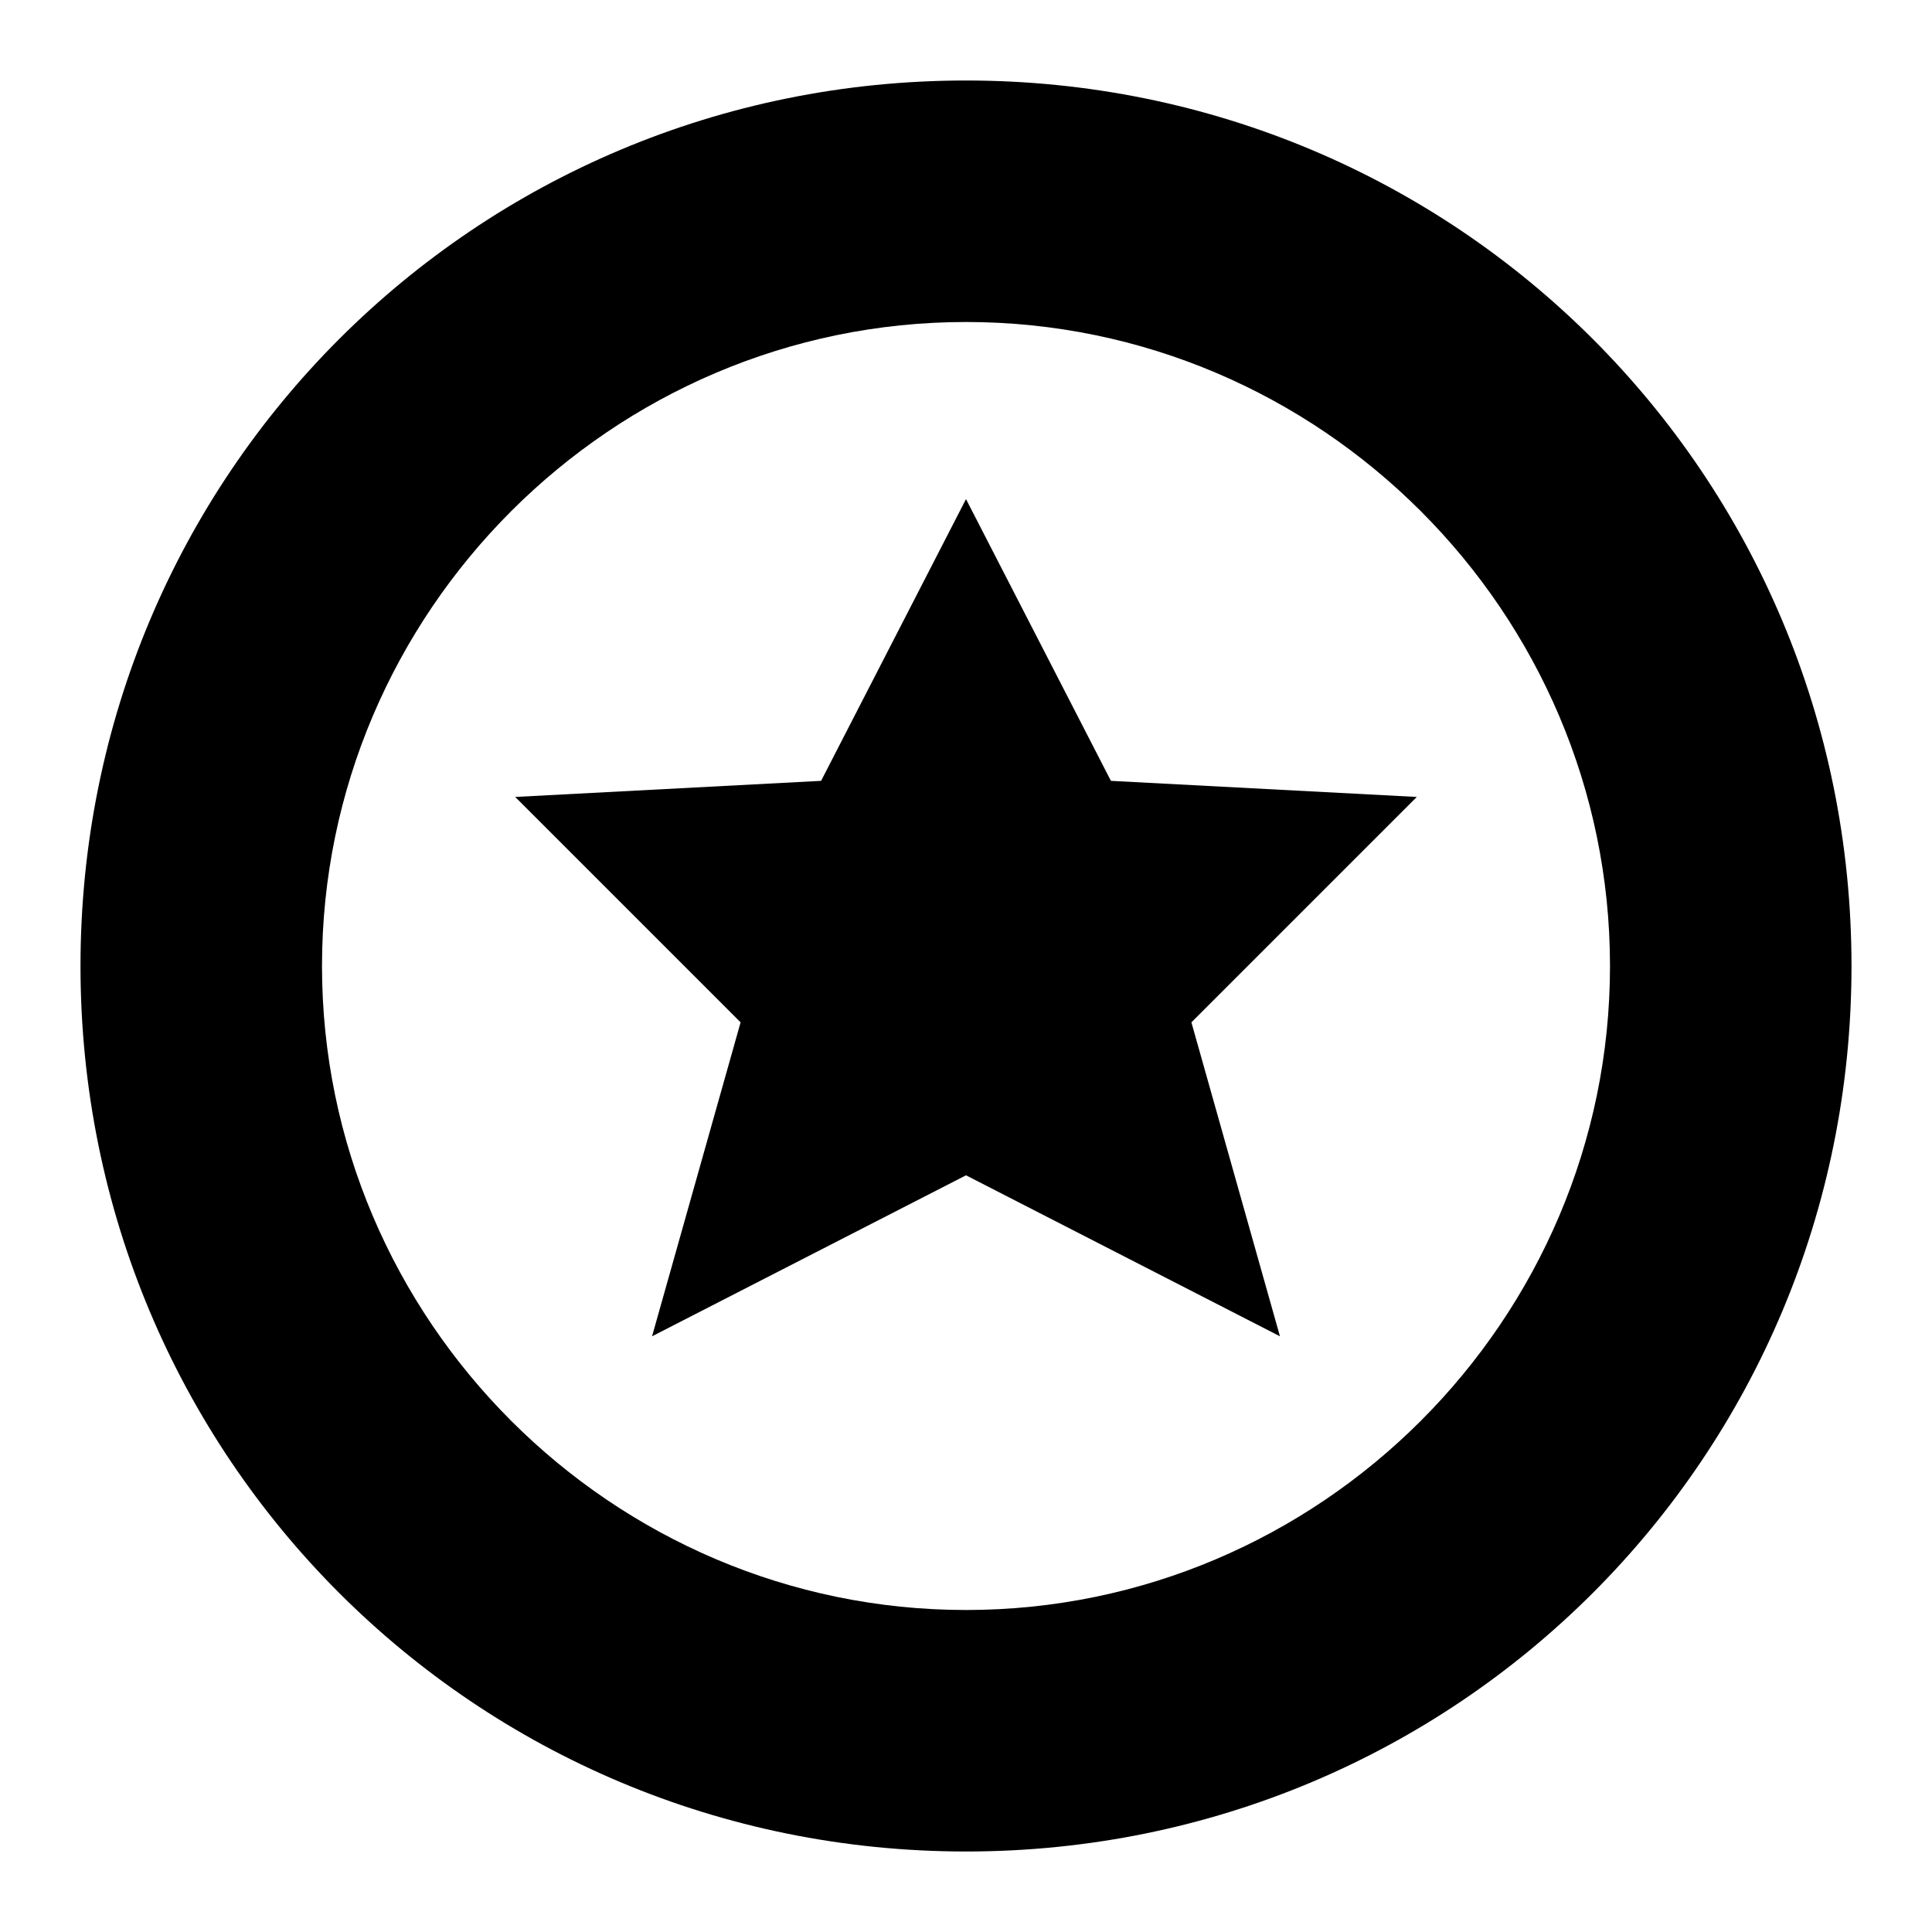 <svg xmlns="http://www.w3.org/2000/svg" fill="none" viewBox="0 0 24 24"><g fill="currentColor"><path d="M12 6.2l-1.8 3.5-3.8.2 2.8 2.8-1.1 3.9 3.9-2 3.9 2-1.1-3.9 2.8-2.8-3.8-.2L12 6.2z"/><path d="M12 4c4.4 0 8 3.6 8 8s-3.6 8-8 8-8-3.6-8-8 3.6-8 8-8zm0-3C5.9 1 1 5.9 1 12s4.9 11 11 11 11-4.9 11-11S18.1 1 12 1z"/></g></svg>